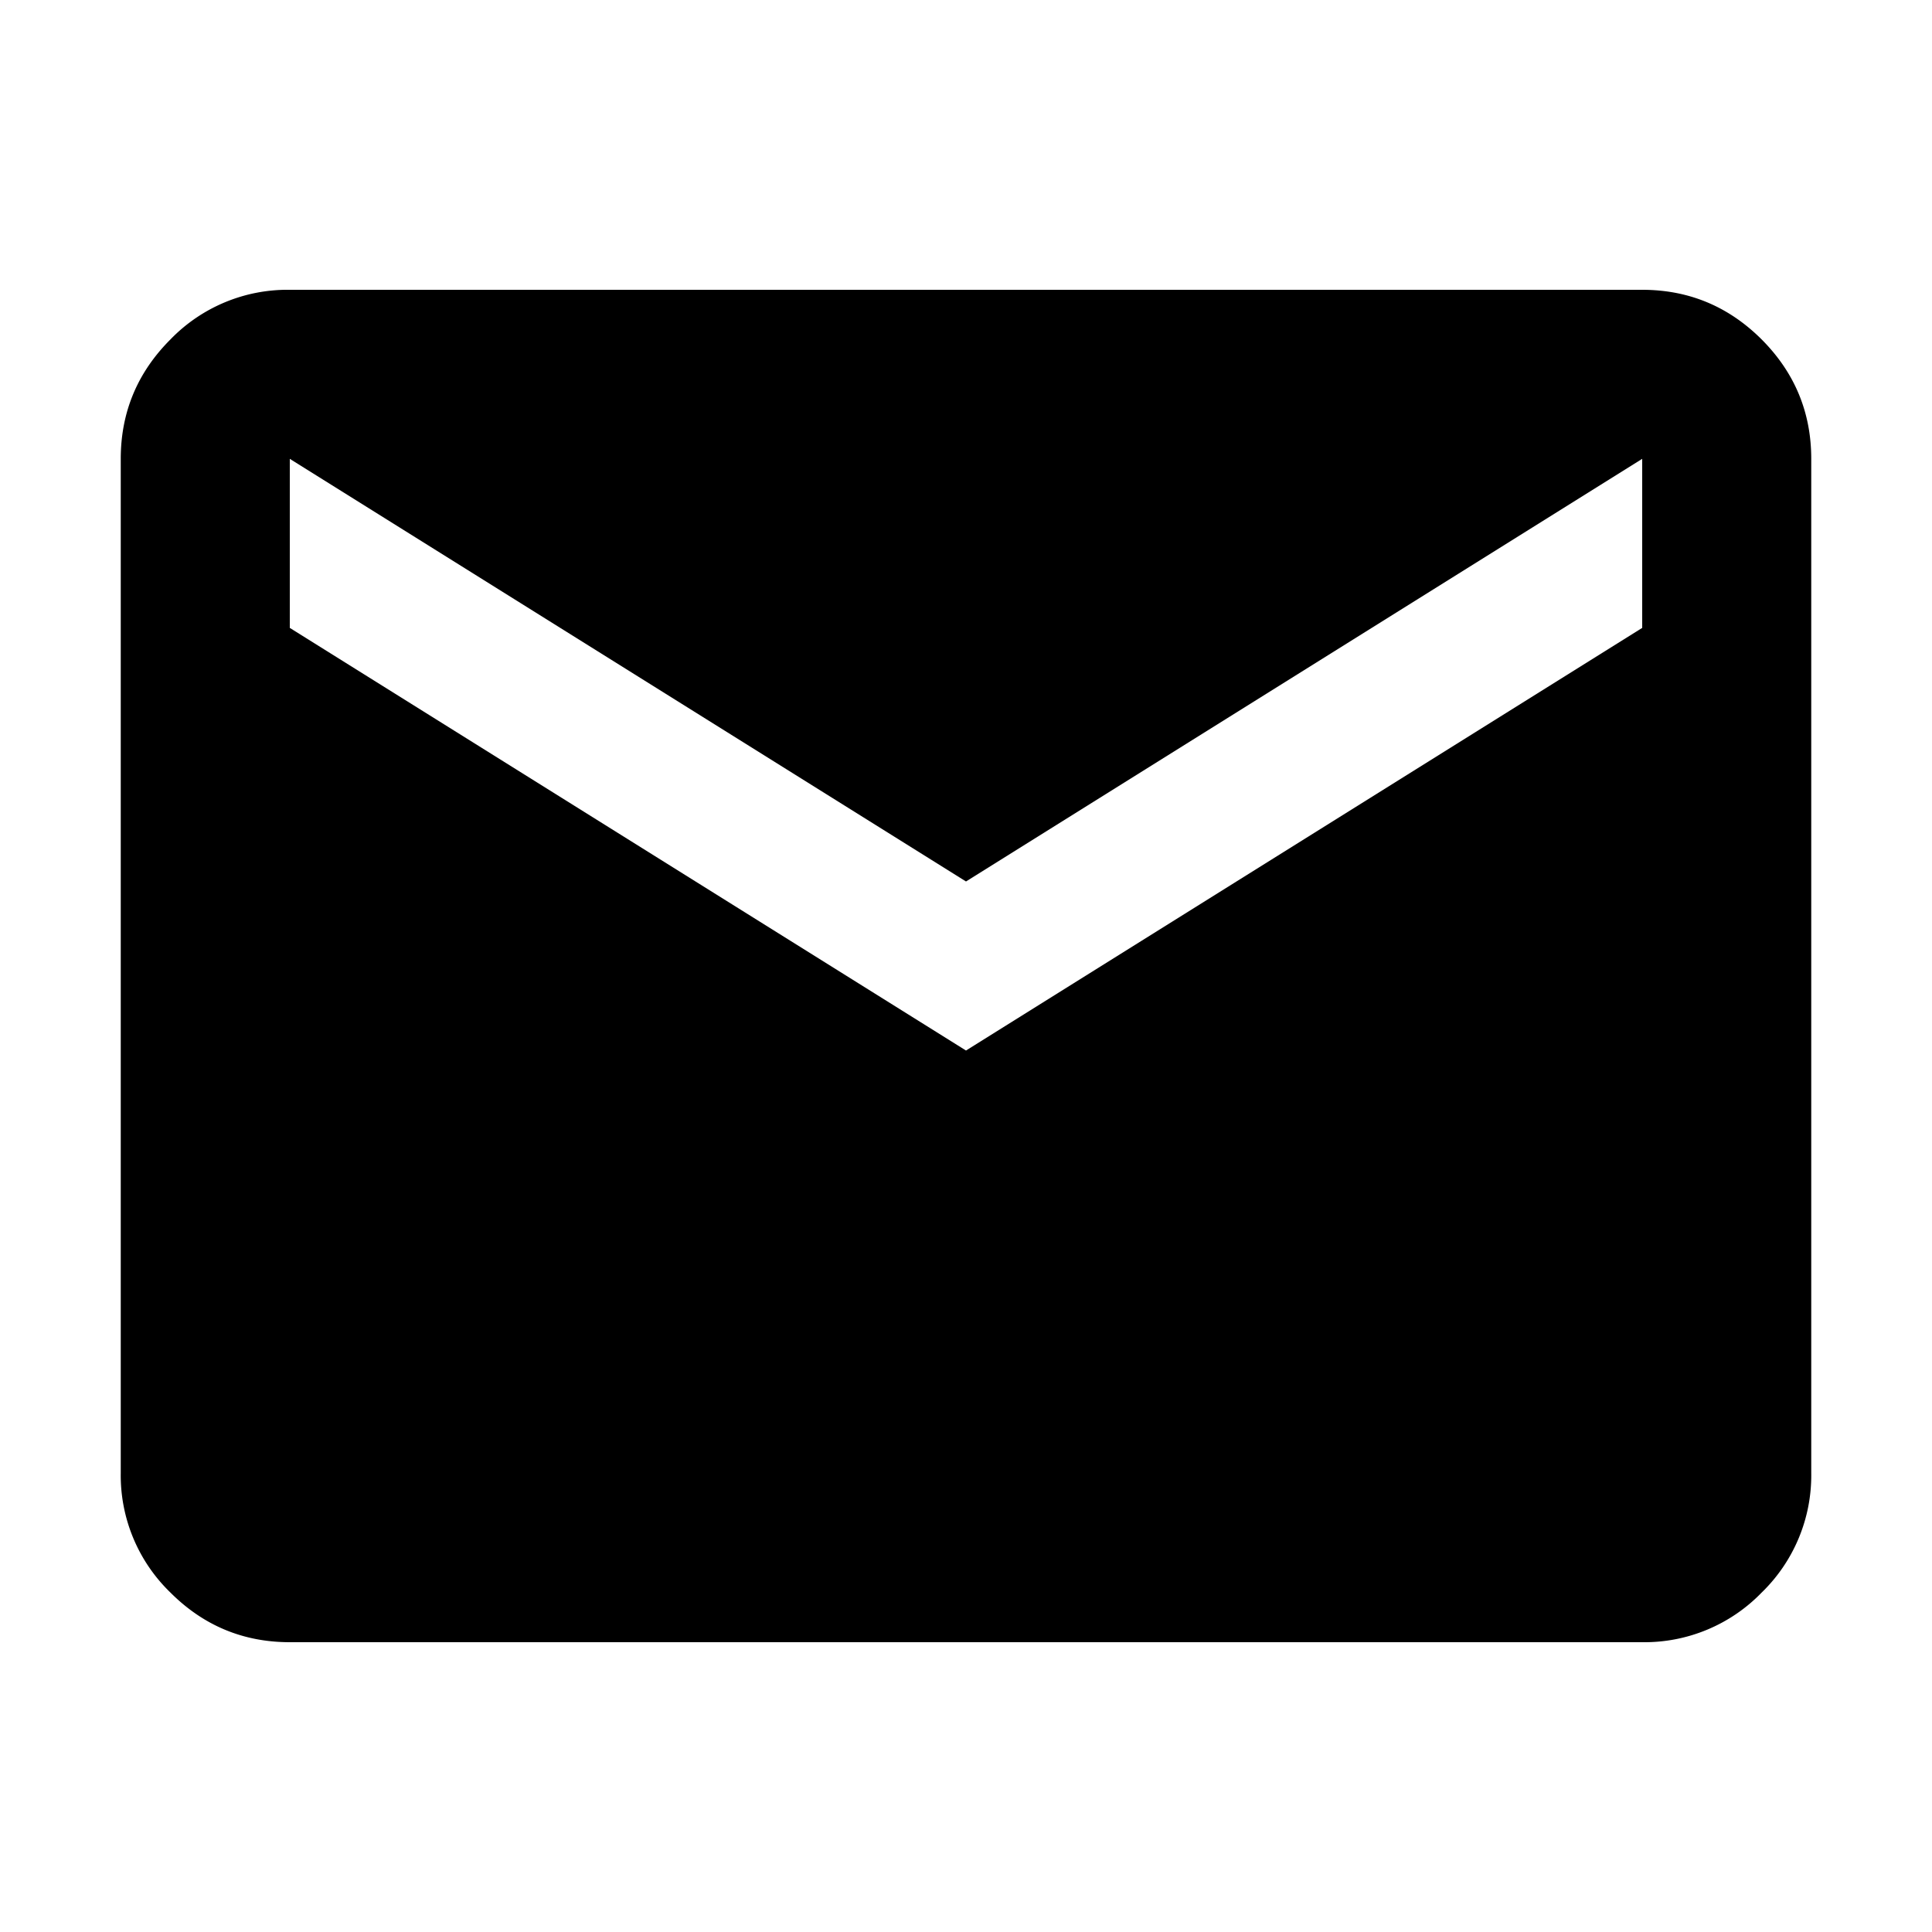 <svg viewBox="0 0 32 32" height="32" width="32" xmlns="http://www.w3.org/2000/svg" xml:space="preserve" style="fill-rule:evenodd;clip-rule:evenodd;stroke-linejoin:round;stroke-miterlimit:2"><path d="M4 20c-.55 0-1.021-.196-1.412-.587A1.927 1.927 0 0 1 2 18V6c0-.55.196-1.021.588-1.413A1.926 1.926 0 0 1 4 4h16c.55 0 1.021.196 1.413.587.391.392.587.863.587 1.413v12a1.93 1.93 0 0 1-.587 1.413A1.93 1.93 0 0 1 20 20H4Zm8-7 8-5V6l-8 5-8-5v2l8 5Z" style="fill-rule:nonzero" transform="matrix(1.4 0 0 1.4 -.8 -.8)"/></svg>